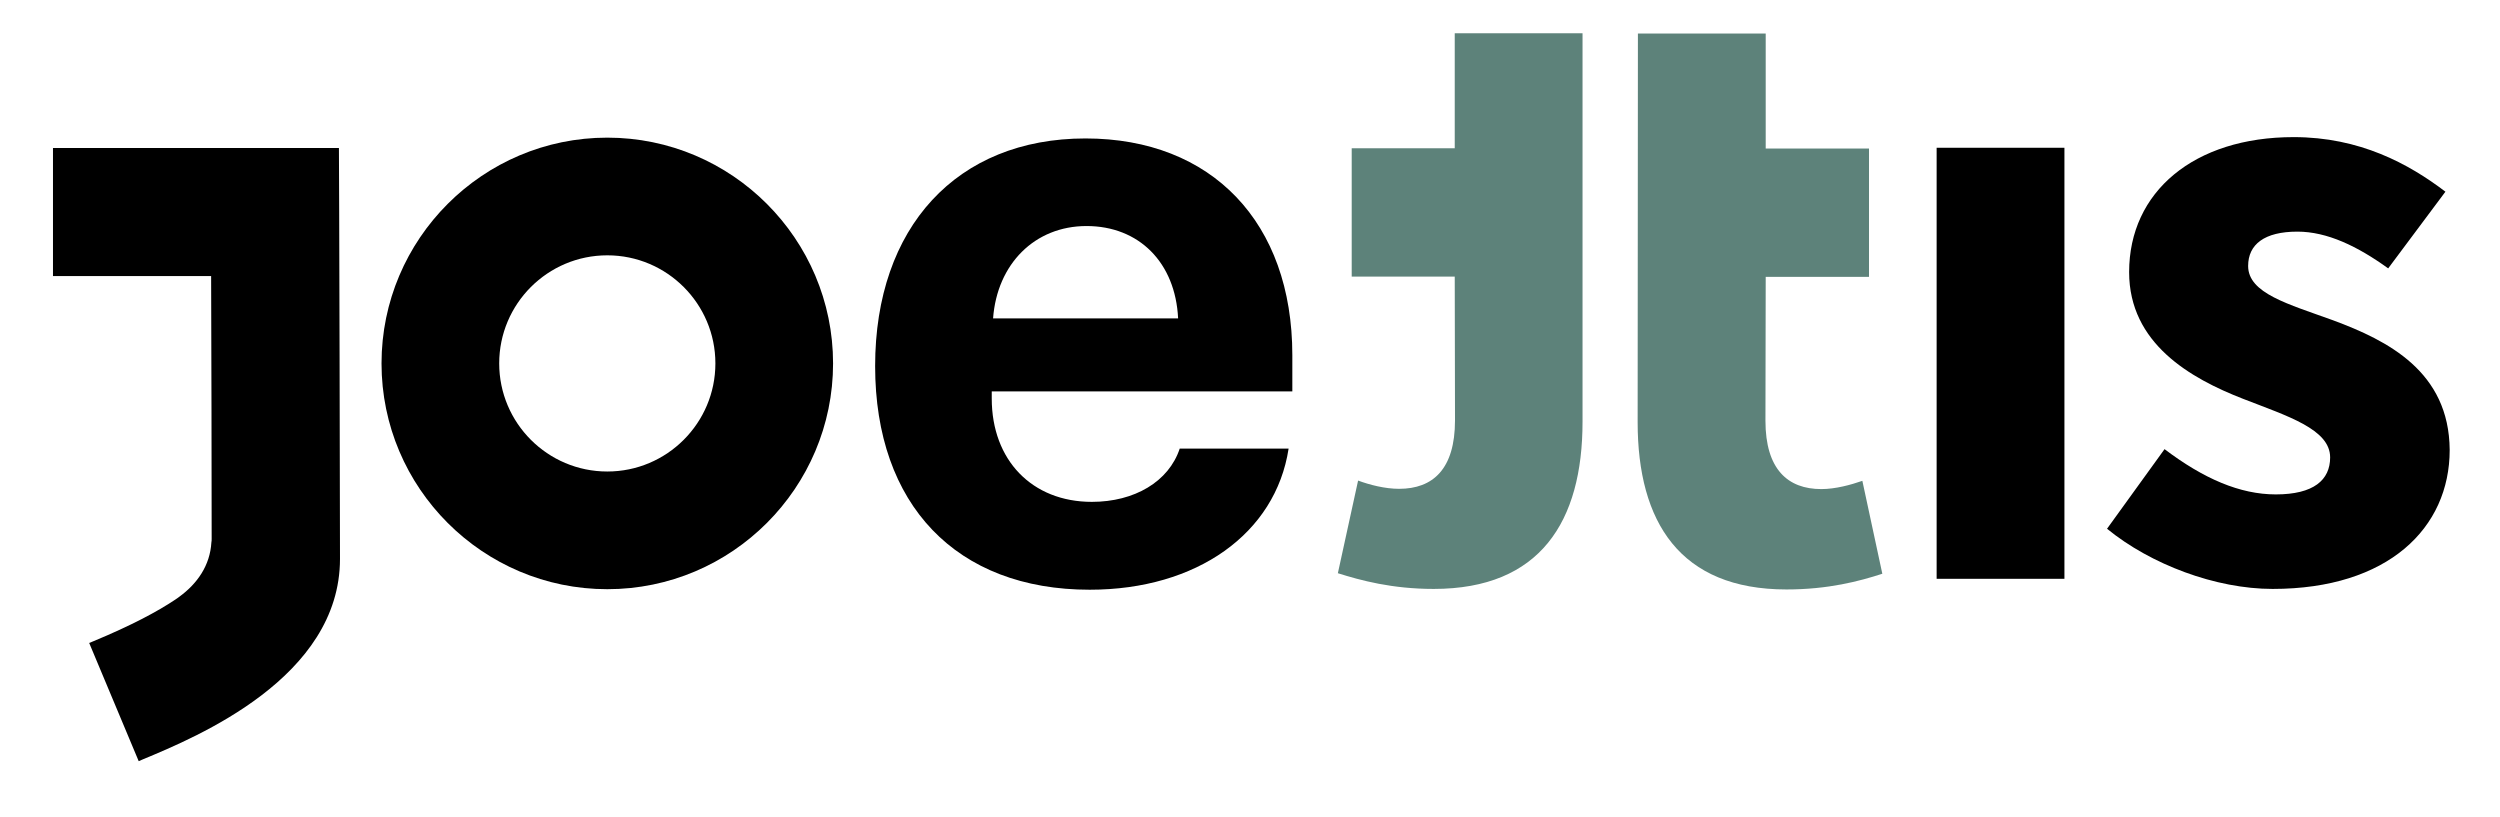 <svg xmlns="http://www.w3.org/2000/svg" xmlns:xlink="http://www.w3.org/1999/xlink" id="JOETTIS" x="0px" y="0px" viewBox="0 0 939 306.8" style="enable-background:new 0 0 939 306.8;" xml:space="preserve"><style type="text/css">	.st0{fill:#5D827A;}</style><g>	<rect x="727.4" y="55.5" width="48" height="161.9"></rect>	<path d="M876.3,120.3c-16.8-6.1-31.9-10.1-31.9-20.4c0-8.1,6.1-12.9,18.5-12.9c11.2,0,22.6,5.5,34.1,13.8L918.5,72  c-13.8-10.5-32.2-20.5-57-20.5c-37.4,0-61.8,20.5-61.8,50.7c0,26.8,23,39.9,42.8,47.6c16.7,6.5,32.7,11.4,32.7,22  c0,8.5-6.2,13.9-20.4,13.9c-13.5,0-27.1-5.9-41.8-17l-21.6,29.9c16.4,13.4,40.8,22.6,62.2,22.6c43.4,0,66.5-22.9,66.5-52.2  C919.9,139.5,896.8,127.9,876.3,120.3z"></path>	<path d="M127.3,55.6H19.9v48.1h59.4c0.1,26.3,0.2,74,0.2,98.6c0,0.6,0,1-0.1,1.4c-0.5,8.7-5.3,15.5-12,20.4  c-0.4,0.3-1.2,0.9-1.7,1.2c-6.6,4.4-16.3,9.6-30.5,15.5l-1.7,0.7l18.6,44.4l1.6-0.7c20.2-8.4,74-30.7,74-75.3  c0-26.7-0.3-130.3-0.3-130.3L127.3,55.6z"></path>	<path d="M228.1,51.7c-46.8,0-84.8,38.1-84.8,84.8c0,46.8,38.1,84.8,84.8,84.8c46.8,0,84.8-38.1,84.8-84.8S274.9,51.7,228.1,51.7z   M228.1,177.1c-22.4,0-40.6-18.2-40.6-40.6c0-22.4,18.2-40.6,40.6-40.6s40.6,18.2,40.6,40.6C268.7,158.9,250.5,177.1,228.1,177.1z"></path>	<path d="M407.7,52c-48.3,0-79,33.3-79,85.5c0,52.1,30.5,84,80.6,84c40.2,0,69.8-21.1,74.7-53h-40.9c-4.1,12.4-17,20-33,20  c-22.5,0-37.6-15.7-37.6-38.8V147h112.9v-13.6C485.4,83.6,455.2,52,407.7,52z M373,119.6c1.5-20.5,15.7-34.7,35.1-34.7  c19.7,0,33.4,13.7,34.4,34.7H373z"></path>	<path class="st0" d="M594.4,12.5h-48v43.2h-38.7v48.2h38.7l0.1,54c0,18.3-8.3,25.7-21,25.7c-5.3,0-11.1-1.5-15.4-3.1l-7.6,34.8  c8.6,2.7,20.3,5.9,36,5.9c40,0,55.9-25.3,55.9-62.8V12.5z"></path>	<path class="st0" d="M699.5,180.6c-4.3,1.5-10.1,3.1-15.4,3.1c-12.6,0-21-7.4-21-25.7l0.1-54H702V55.8h-38.8V12.6h-48l-0.1,146  c0,37.5,15.9,62.8,55.9,62.8c15.7,0,27.4-3.1,36-5.9L699.5,180.6z"></path></g></svg>